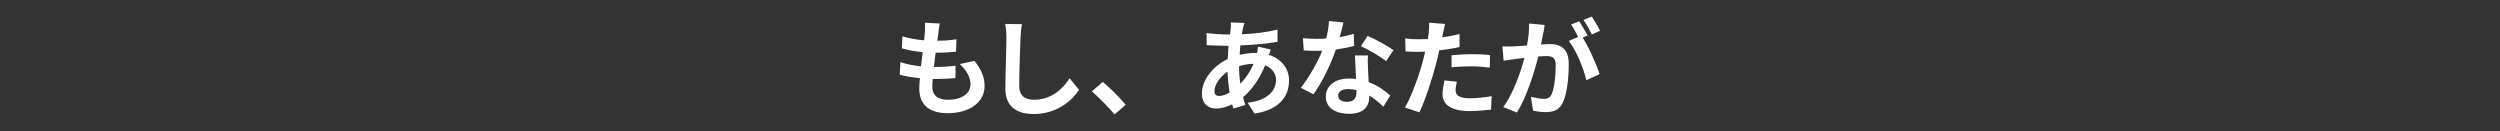 <svg version="1.1" id="レイヤー_1" xmlns="http://www.w3.org/2000/svg" x="0" y="0" viewBox="0 0 1190.6 62.4" width="100%" height="100%" style="enable-background:new 0 0 1190.6 62.4" xml:space="preserve"><rect x="0" y="0" width="1190.6" height="62.4" fill="#333333" stroke="none"/><style>.st0{fill:#fff}</style><path class="st0" d="M446.9 15.6c-.1.8-.3 2.2-.5 3.8 3.6 0 6.8-.3 9.1-.7l-.2 5.9c-3 .3-5.7.5-9.7.5-.3 2.2-.6 4.5-.8 6.8h.3c3.1 0 6.8-.2 10-.6l-.1 5.9c-2.8.2-5.7.4-8.8.4h-2c-.1 1.5-.2 2.7-.2 3.6 0 4.1 2.5 6.3 7.4 6.3 7 0 10.8-3.2 10.8-7.3 0-3.4-1.8-6.6-5.1-9.7l7-1.5c3.3 4.2 4.8 7.7 4.8 12 0 7.5-6.8 12.9-17.7 12.9-7.8 0-13.4-3.4-13.4-11.7 0-1.2.1-3 .3-5-3.6-.3-6.9-.9-9.6-1.6l.3-6c3.2 1.1 6.6 1.6 9.8 2 .3-2.2.6-4.6.8-6.8-3.4-.3-7-.9-9.9-1.8l.3-5.7c2.9.9 6.6 1.6 10.3 1.9.1-1.5.3-2.9.4-4 .1-2.3.1-3.3 0-4.4l7 .4c-.2 1.7-.4 3.1-.6 4.4zM486 18.1c-.2 5.4-.6 16.6-.6 22.7 0 5 3 6.7 6.9 6.7 8.2 0 13.5-4.7 17.1-10.2l4.5 5.5c-3.2 4.8-10.3 11.5-21.6 11.5-8.2 0-13.5-3.6-13.5-12.1 0-6.7.5-19.8.5-24.1 0-2.3-.2-4.7-.6-6.7l8 .1c-.4 2.1-.6 4.6-.7 6.6zM520 43.5l5.2-4.5c3.5 2.9 8.4 7.8 10.9 10.9l-5.3 4.6c-3.1-3.7-7.4-8-10.8-11zM591.9 13.6c-.1.8-.3 1.7-.5 2.7 6.1-.2 11.5-.9 17-2.2v5.8c-4.9.9-11.6 1.5-17.7 1.7-.1 1.5-.3 3-.3 4.5 2.4-.5 5-.9 7.4-.9h.9c.2-1 .4-2.2.4-3l6.1 1.4c-.2.5-.6 1.6-.9 2.5 5.8 1.9 9.6 6.4 9.6 12.2 0 7.1-4.1 13.9-16.4 15.8l-3.3-5.2c9.6-1 13.5-5.9 13.5-10.8 0-3-1.7-5.6-5.2-7-2.7 6.8-6.7 12-10.5 15.2.3 1.2.7 2.5 1.1 3.7l-5.7 1.7c-.2-.6-.4-1.3-.6-2-2.4 1.2-5.1 2-7.7 2-3.6 0-6.7-2.2-6.7-7.2 0-6.4 5.3-13.1 12.3-16.4.1-2.1.2-4.2.4-6.3h-1.6c-2.6 0-6.5-.2-8.8-.3l-.1-5.8c1.7.3 6.1.7 9.2.7h2l.3-2.7c.1-.9.1-2.1.1-3l6.5.2c-.4 1-.6 1.9-.8 2.7zm-11.3 32.1c1.4 0 3.2-.6 5-1.6-.5-3.1-.9-6.5-1-10-3.7 2.5-6.2 6.3-6.2 9.2-.1 1.5.6 2.4 2.2 2.4zm10.1-5.8c2.3-2.4 4.6-5.5 6.3-9.5-2.6 0-4.9.5-6.9 1.1v.1c0 3 .2 5.8.6 8.3zM638 17.7c2.4-.4 4.8-1 6.7-1.6l.2 5.8c-2.3.6-5.4 1.2-8.7 1.7-2.4 7-6.6 15.7-10.7 21.3l-6-3.1c3.9-4.9 8-12.2 10.2-17.6h-2.6c-2 0-4.1 0-6.2-.2l-.4-5.8c2.1.2 4.8.3 6.6.3 1.5 0 3 0 4.5-.2.7-2.7 1.2-5.7 1.3-8.3l6.9.7c-.4 1.8-1 4.4-1.8 7zm13.5 15.1c.1 1.4.2 3.8.3 6.3 4.3 1.6 7.8 4.1 10.3 6.4l-3.3 5.3c-1.7-1.6-4-3.7-6.7-5.3v.5c0 4.6-2.5 8.2-9.6 8.2-6.2 0-11.1-2.7-11.1-8.2 0-4.9 4.1-8.6 11-8.6 1.2 0 2.3.1 3.4.2-.2-3.7-.4-8.1-.5-11.2h6.2c-.2 2.1-.1 4.2 0 6.4zm-10 15.7c3.4 0 4.5-1.9 4.5-4.6v-1c-1.3-.3-2.6-.5-4-.5-2.9 0-4.7 1.3-4.7 3-.1 1.9 1.5 3.1 4.2 3.1zm6.6-26.5 3.2-4.9c3.6 1.5 9.8 4.9 12.3 6.8l-3.5 5.2c-2.9-2.3-8.6-5.6-12-7.1zM687.2 15.9c-.1.5-.2 1.2-.4 1.9 2.8-.4 5.6-.9 8.3-1.6v6.2c-3 .7-6.4 1.2-9.7 1.6-.4 2.1-.9 4.3-1.5 6.4-1.8 7-5.1 17.2-7.9 23.1l-6.9-2.3c3-5 6.8-15.5 8.6-22.4.3-1.3.7-2.7 1-4.2-1.1 0-2.2.1-3.3.1-2.4 0-4.3-.1-6-.2l-.2-6.2c2.5.3 4.2.4 6.3.4 1.4 0 2.9-.1 4.5-.1.2-1.1.3-2 .4-2.8.2-1.8.3-3.9.2-5l7.6.6c-.3 1.2-.8 3.5-1 4.5zm6 27.1c0 2.2 1.5 3.8 6.8 3.8 3.3 0 6.8-.4 10.4-1l-.3 6.4c-2.8.3-6.2.7-10.2.7-8.4 0-12.9-2.9-12.9-7.9 0-2.3.5-4.7.9-6.7l5.9.6c-.3 1.4-.6 3-.6 4.1zm7.6-17.2c2.8 0 5.8.1 8.8.4l-.1 6c-2.5-.3-5.5-.6-8.6-.6-3.4 0-6.5.1-9.6.5v-5.8c2.7-.2 6.3-.5 9.5-.5zM734.9 16.1c-.3 1.5-.7 3.3-1 5.1 1.7-.1 3.1-.2 4.2-.2 5.3 0 9 2.3 9 9.5 0 5.9-.7 14-2.8 18.3-1.6 3.5-4.4 4.6-8.2 4.6-1.9 0-4.3-.3-6-.7l-1-6.6c1.9.5 4.8 1 6.1 1 1.7 0 2.9-.5 3.7-2.1 1.3-2.8 2-8.9 2-13.8 0-4-1.7-4.5-4.8-4.5-.8 0-2 .1-3.5.2-1.9 7.6-5.6 19.4-10.2 26.7l-6.5-2.6c4.8-6.5 8.3-16.6 10.1-23.4-1.8.2-3.4.4-4.3.5-1.4.2-4 .6-5.6.8l-.6-6.8c1.8.1 3.5 0 5.3 0 1.5-.1 3.9-.2 6.4-.4.7-3.7 1.1-7.4 1-10.5l7.4.7c-.1 1.4-.4 3-.7 4.2zm21.2.8-2.4 1c3 4.6 6.7 13 8.1 17.4l-6.3 2.9c-1.3-5.5-4.8-14.3-8.4-18.7l4.5-1.9c-1-1.9-2.2-4.3-3.4-5.9l3.9-1.6c1.2 1.9 3 5 4 6.8zm5.9-2.2-3.9 1.7c-1-2-2.6-5-4-6.9l4-1.6c1.2 1.9 3.1 5 3.9 6.8z"/></svg>